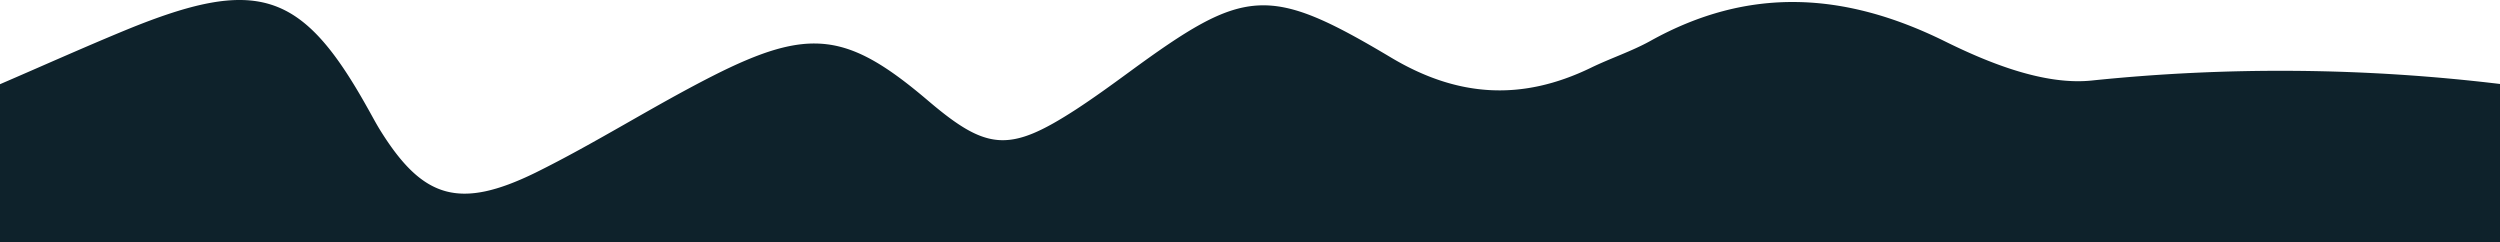 <svg xmlns="http://www.w3.org/2000/svg" width="1280" height="124" fill="none" ><path fill="#0E222B" d="M1281 43.116V124H0V43.116c21.454-9.249 42.72-18.782 64.299-27.688 67.346-27.63 90.229-20.266 123.622 39.39 2.426 4.225 4.602 8.506 7.214 12.617 21.516 34.252 40.171 39.96 78.974 21.007 31.092-15.356 59.884-33.852 90.665-49.494 49.748-25.232 69.211-22.492 110.626 12.788 30.097 25.575 41.539 26.317 75.554 4.281 9.266-6.051 18.22-12.559 27.113-19.067 59.386-43.5 71.139-45.041 134.256-7.421 34.077 20.323 66.911 22.264 102.169 5.195 10.074-4.91 20.956-8.45 30.595-13.815 50.183-27.916 99.122-25.061 150.175 0 23.008 11.417 51.428 22.834 75.678 20.323A939.6 939.6 0 0 1 1281 43.115"/></svg>